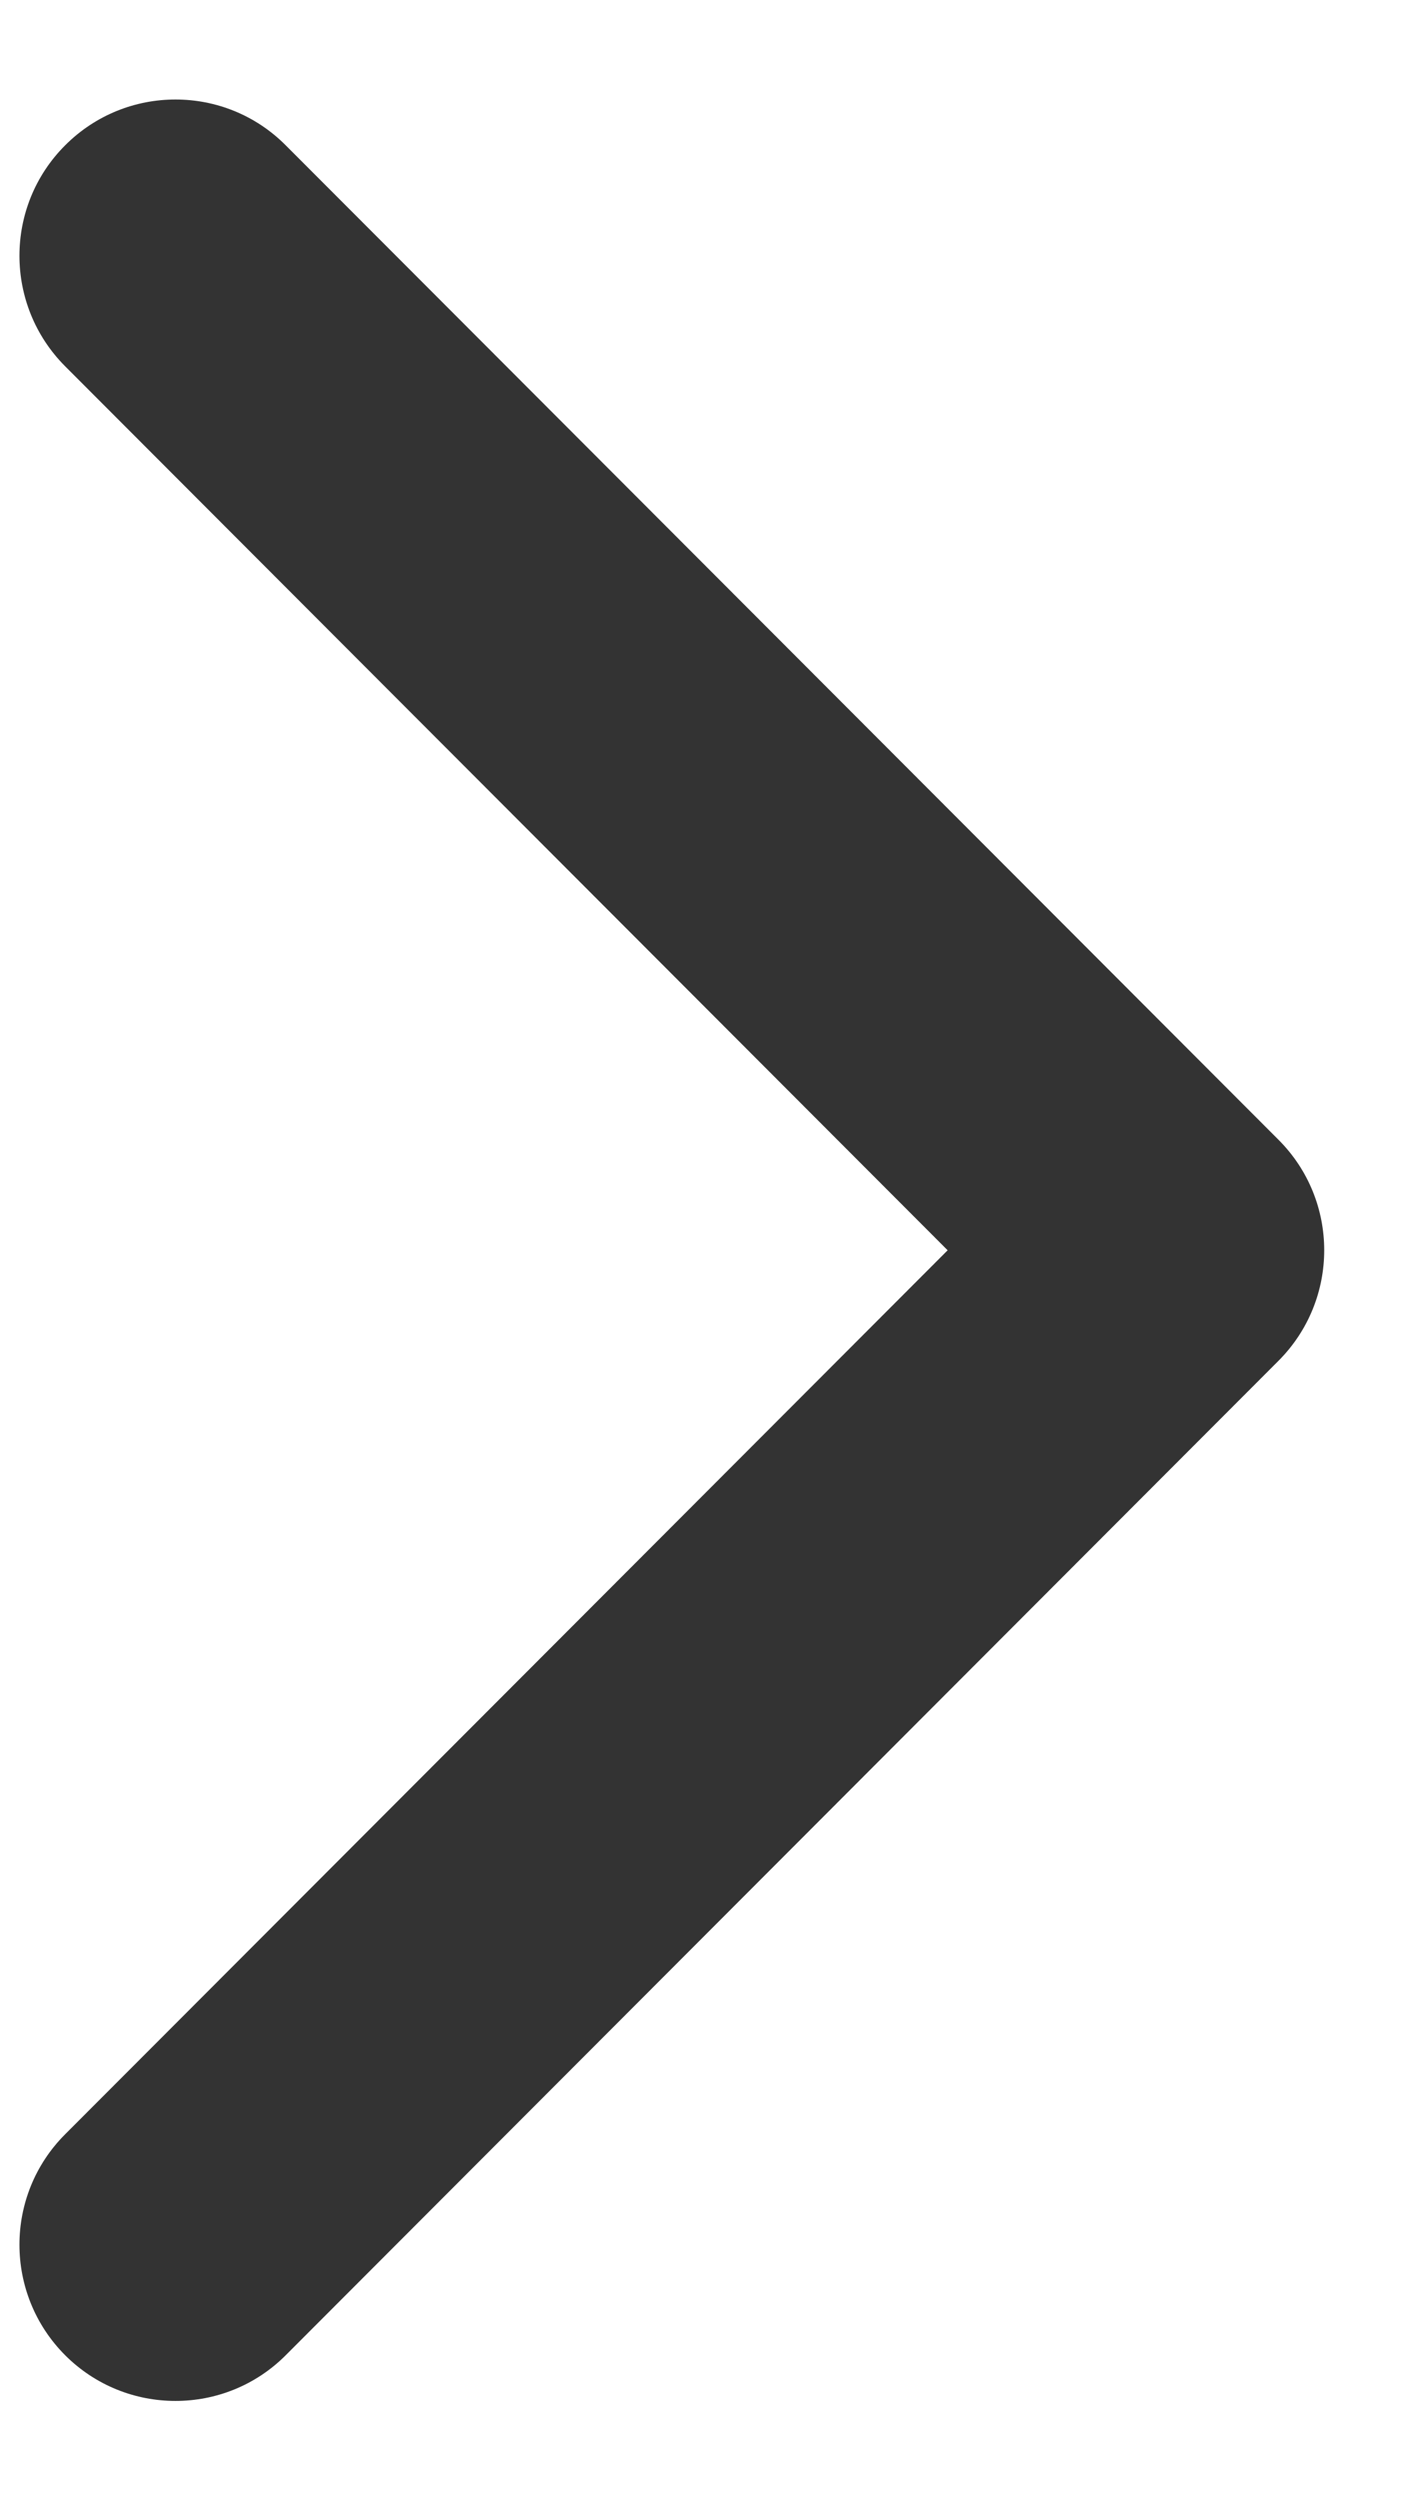<svg width="9" height="16" viewBox="0 0 9 16" fill="none" xmlns="http://www.w3.org/2000/svg">
<path d="M8.184 7.294C8.574 7.684 8.574 8.317 8.184 8.708L1.829 15.072C1.44 15.462 0.807 15.462 0.417 15.072C0.027 14.681 0.027 14.048 0.417 13.658L6.066 8.001L0.417 2.344C0.027 1.953 0.027 1.32 0.417 0.93C0.807 0.539 1.44 0.539 1.829 0.93L8.184 7.294Z" fill="#333333"/>
</svg>
